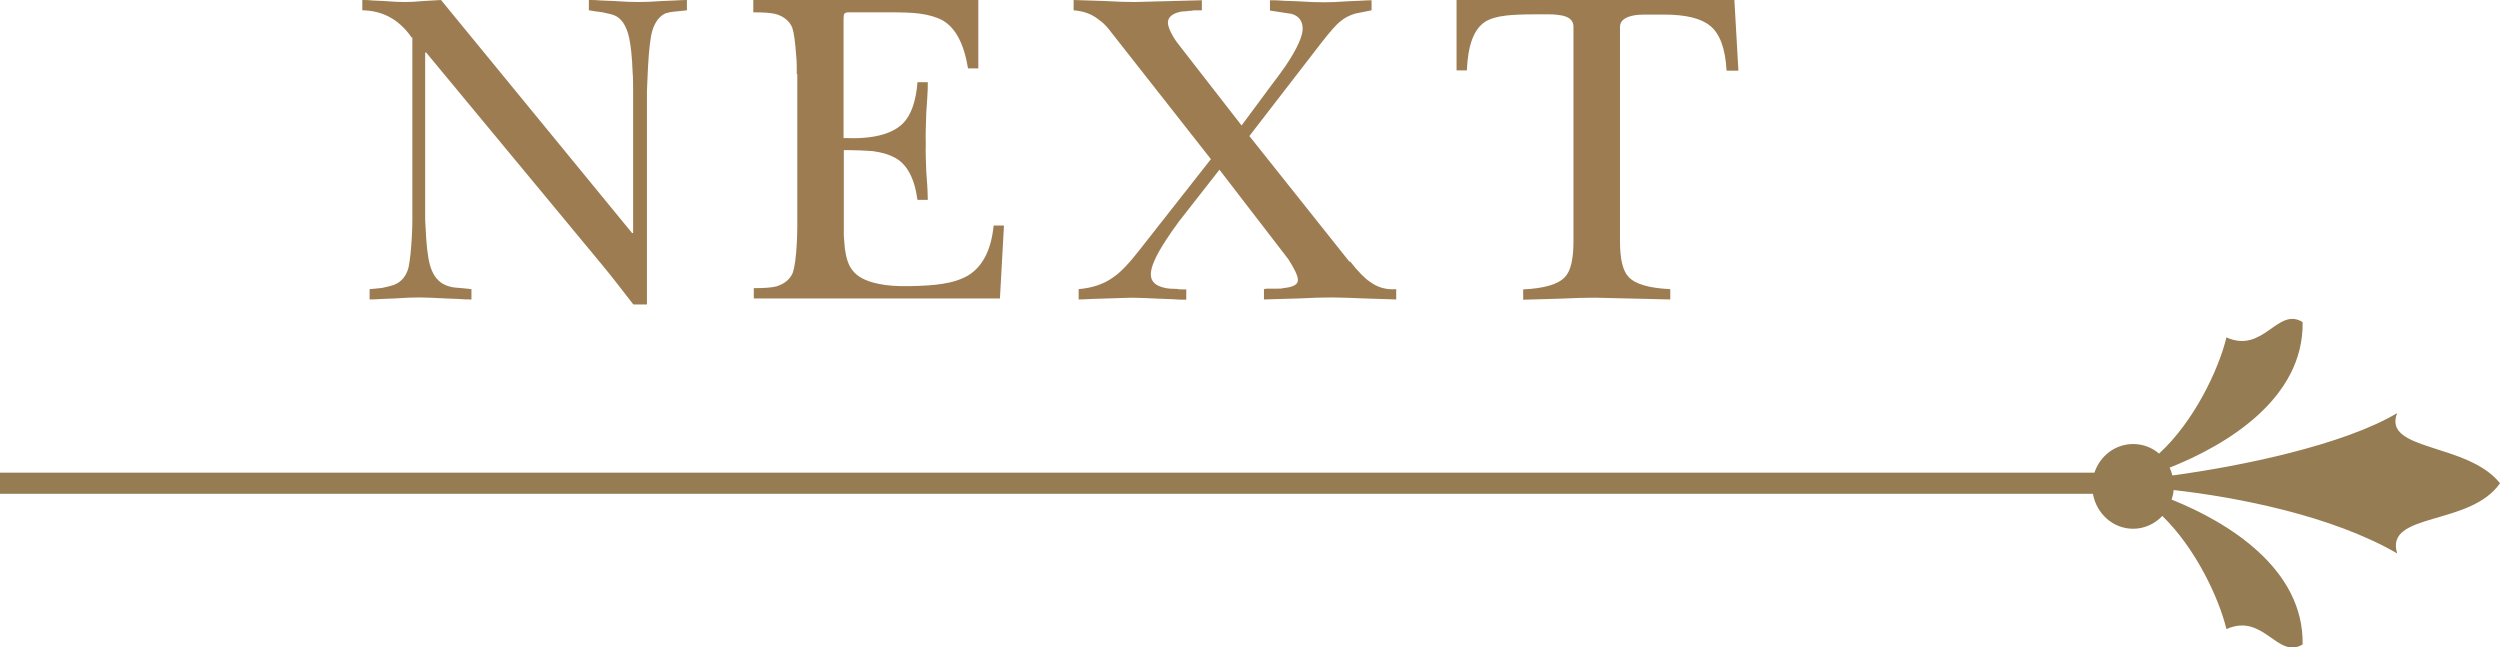 <?xml version="1.0" encoding="UTF-8"?><svg id="_層_2" xmlns="http://www.w3.org/2000/svg" width="99.43" height="25.75" viewBox="0 0 99.43 25.75"><g id="_層_1-2"><g><path d="M16.37,1.49c-.49-.71-1.15-1.07-1.96-1.08v-.41c.12,0,.26,0,.43,.02l.43,.02c.35,.03,.63,.04,.85,.04,.18,0,.42-.01,.72-.04l.7-.04,7.6,9.27h.04V3.62c0-.28,0-.53-.02-.76-.02-.59-.07-1.04-.14-1.37-.1-.44-.28-.73-.54-.86-.11-.05-.26-.09-.47-.13-.04-.01-.08-.02-.13-.02-.04-.01-.08-.02-.14-.02l-.32-.05v-.41c.14,0,.31,0,.5,.02l.49,.02c.41,.03,.74,.04,.99,.04s.55-.01,.94-.04l.49-.02c.18-.01,.34-.02,.49-.02V.41l-.47,.05c-.16,.01-.28,.04-.38,.07-.24,.11-.41,.33-.52,.67-.08,.25-.14,.76-.18,1.51l-.04,.92V12.11h-.54l-.59-.76c-.24-.31-.44-.56-.59-.74L16.95,2.09h-.04v6.66l.04,.72c.04,.6,.11,1.03,.23,1.3,.13,.31,.35,.52,.65,.61,.11,.04,.25,.06,.43,.07l.49,.05v.41c-.14,0-.32,0-.52-.02l-.5-.02c-.43-.02-.78-.04-1.04-.04s-.58,.01-.99,.04l-.5,.02c-.19,.01-.36,.02-.5,.02v-.41l.5-.05c.19-.04,.35-.08,.47-.12,.3-.12,.49-.35,.58-.7,.06-.29,.1-.7,.13-1.22,.01-.19,.02-.41,.02-.67V1.49Z" style="fill:#9d7c52;"/><path d="M31.69,2.95c0-.25,0-.48-.02-.68-.04-.58-.09-.96-.16-1.17-.11-.26-.32-.44-.65-.54-.19-.05-.49-.07-.9-.07v-.49h8.95V2.72h-.41c-.16-.97-.49-1.61-1.01-1.91-.24-.13-.55-.22-.92-.27-.29-.04-.71-.05-1.26-.05h-1.6c-.07,.01-.12,.04-.14,.07-.01,.02-.02,.1-.02,.21V5.49c1.13,.05,1.91-.14,2.36-.58,.32-.32,.52-.87,.58-1.64h.41c0,.17,0,.37-.02,.61l-.04,.61c-.02,.5-.03,.91-.02,1.22-.01,.29,0,.66,.02,1.12l.04,.56c.01,.21,.02,.4,.02,.56h-.41c-.12-.88-.43-1.44-.92-1.69-.22-.12-.5-.2-.86-.25-.25-.02-.64-.04-1.15-.04v3.4l.04,.5c.05,.38,.14,.67,.29,.86,.2,.28,.56,.46,1.06,.56,.32,.07,.74,.1,1.24,.09,.54-.01,.97-.04,1.28-.09,.41-.06,.74-.17,1.01-.32,.59-.35,.94-1.01,1.04-2h.41l-.16,2.9h-9.79v-.41c.41,0,.71-.02,.9-.07,.32-.1,.54-.28,.65-.54,.07-.2,.13-.59,.16-1.17,.01-.2,.02-.43,.02-.68V2.95Z" style="fill:#9d7c52;"/><path d="M53.7,10.4c.31,.4,.58,.67,.79,.81,.31,.23,.66,.32,1.04,.29v.41l-1.26-.04c-.53-.02-.95-.04-1.28-.04-.35,0-.8,.01-1.35,.04l-1.37,.04v-.41s.07-.02,.13-.02h.4c.1,0,.17,0,.23-.02,.4-.04,.59-.14,.59-.32,0-.17-.13-.44-.38-.83l-2.74-3.56-1.62,2.07c-.19,.26-.36,.5-.5,.72-.41,.62-.61,1.08-.61,1.37s.19,.46,.56,.54c.12,.03,.28,.04,.47,.04,.05,.01,.11,.02,.2,.02h.18v.41c-.16,0-.34,0-.54-.02l-.54-.02c-.46-.02-.82-.04-1.1-.04l-1.58,.05c-.2,.01-.38,.02-.52,.02v-.41c.56-.05,1.03-.21,1.4-.49,.28-.19,.62-.55,1.03-1.08l2.83-3.6-4.07-5.18c-.13-.16-.26-.28-.38-.36-.28-.23-.61-.35-1.01-.38v-.41l1.22,.04c.5,.03,.91,.04,1.22,.04l2.66-.07V.41h-.2c-.08,0-.16,0-.22,.02-.07,0-.14,0-.22,.02-.07,0-.14,0-.22,.02-.32,.07-.49,.22-.49,.43,0,.14,.08,.34,.23,.59,.06,.1,.13,.2,.22,.31l2.48,3.19,1.17-1.58c.23-.3,.42-.56,.58-.79,.46-.68,.68-1.18,.68-1.48s-.15-.51-.45-.59l-.85-.13v-.41c.16,0,.34,0,.54,.02l.54,.02c.44,.03,.8,.04,1.08,.04,.24,0,.55-.01,.94-.04l.47-.02c.18-.01,.34-.02,.47-.02V.41l-.65,.13c-.23,.07-.43,.17-.59,.31-.17,.13-.41,.41-.74,.83l-2.88,3.73,3.98,5Z" style="fill:#9d7c52;"/><path d="M69.16,2.81h-.49c-.05-.87-.26-1.46-.65-1.78-.36-.3-.97-.45-1.84-.45h-.56c-.23,0-.41,0-.56,.02-.42,.06-.63,.22-.63,.47V9.59c0,.71,.11,1.18,.34,1.42,.26,.29,.82,.45,1.66,.49v.41l-2.99-.07c-.36,0-.83,.01-1.42,.04l-1.44,.04v-.41c.84-.04,1.39-.2,1.66-.49,.23-.24,.34-.71,.34-1.42V1.06c0-.24-.16-.39-.49-.45-.12-.02-.28-.04-.49-.04h-.54c-.53,0-.92,.02-1.17,.05-.35,.04-.62,.12-.83,.25-.44,.29-.68,.93-.72,1.93h-.41V0h11.05l.16,2.81Z" style="fill:#9d7c52;"/></g><path d="M83.24,19.64H0v-.84H83.3c.22-.67,.83-1.14,1.54-1.14,.39,0,.75,.14,1.03,.38,1.39-1.27,2.37-3.34,2.68-4.62,1.48,.66,2.03-1.23,3.03-.61,.05,3.04-3.02,4.89-5.29,5.79,.05,.1,.08,.2,.11,.31,2.76-.37,6.83-1.22,8.94-2.48-.6,1.52,2.8,1.17,4.09,2.79-1.19,1.72-4.6,1.14-4.09,2.79-2.59-1.5-6.33-2.23-8.89-2.52-.01,.13-.04,.26-.08,.38,2.27,.91,5.26,2.76,5.21,5.76-1,.61-1.55-1.27-3.03-.61-.3-1.24-1.23-3.22-2.55-4.5-.29,.31-.71,.51-1.16,.51-.8,0-1.46-.6-1.6-1.39Z" style="fill:#957c52; fill-rule:evenodd;"/></g></svg>